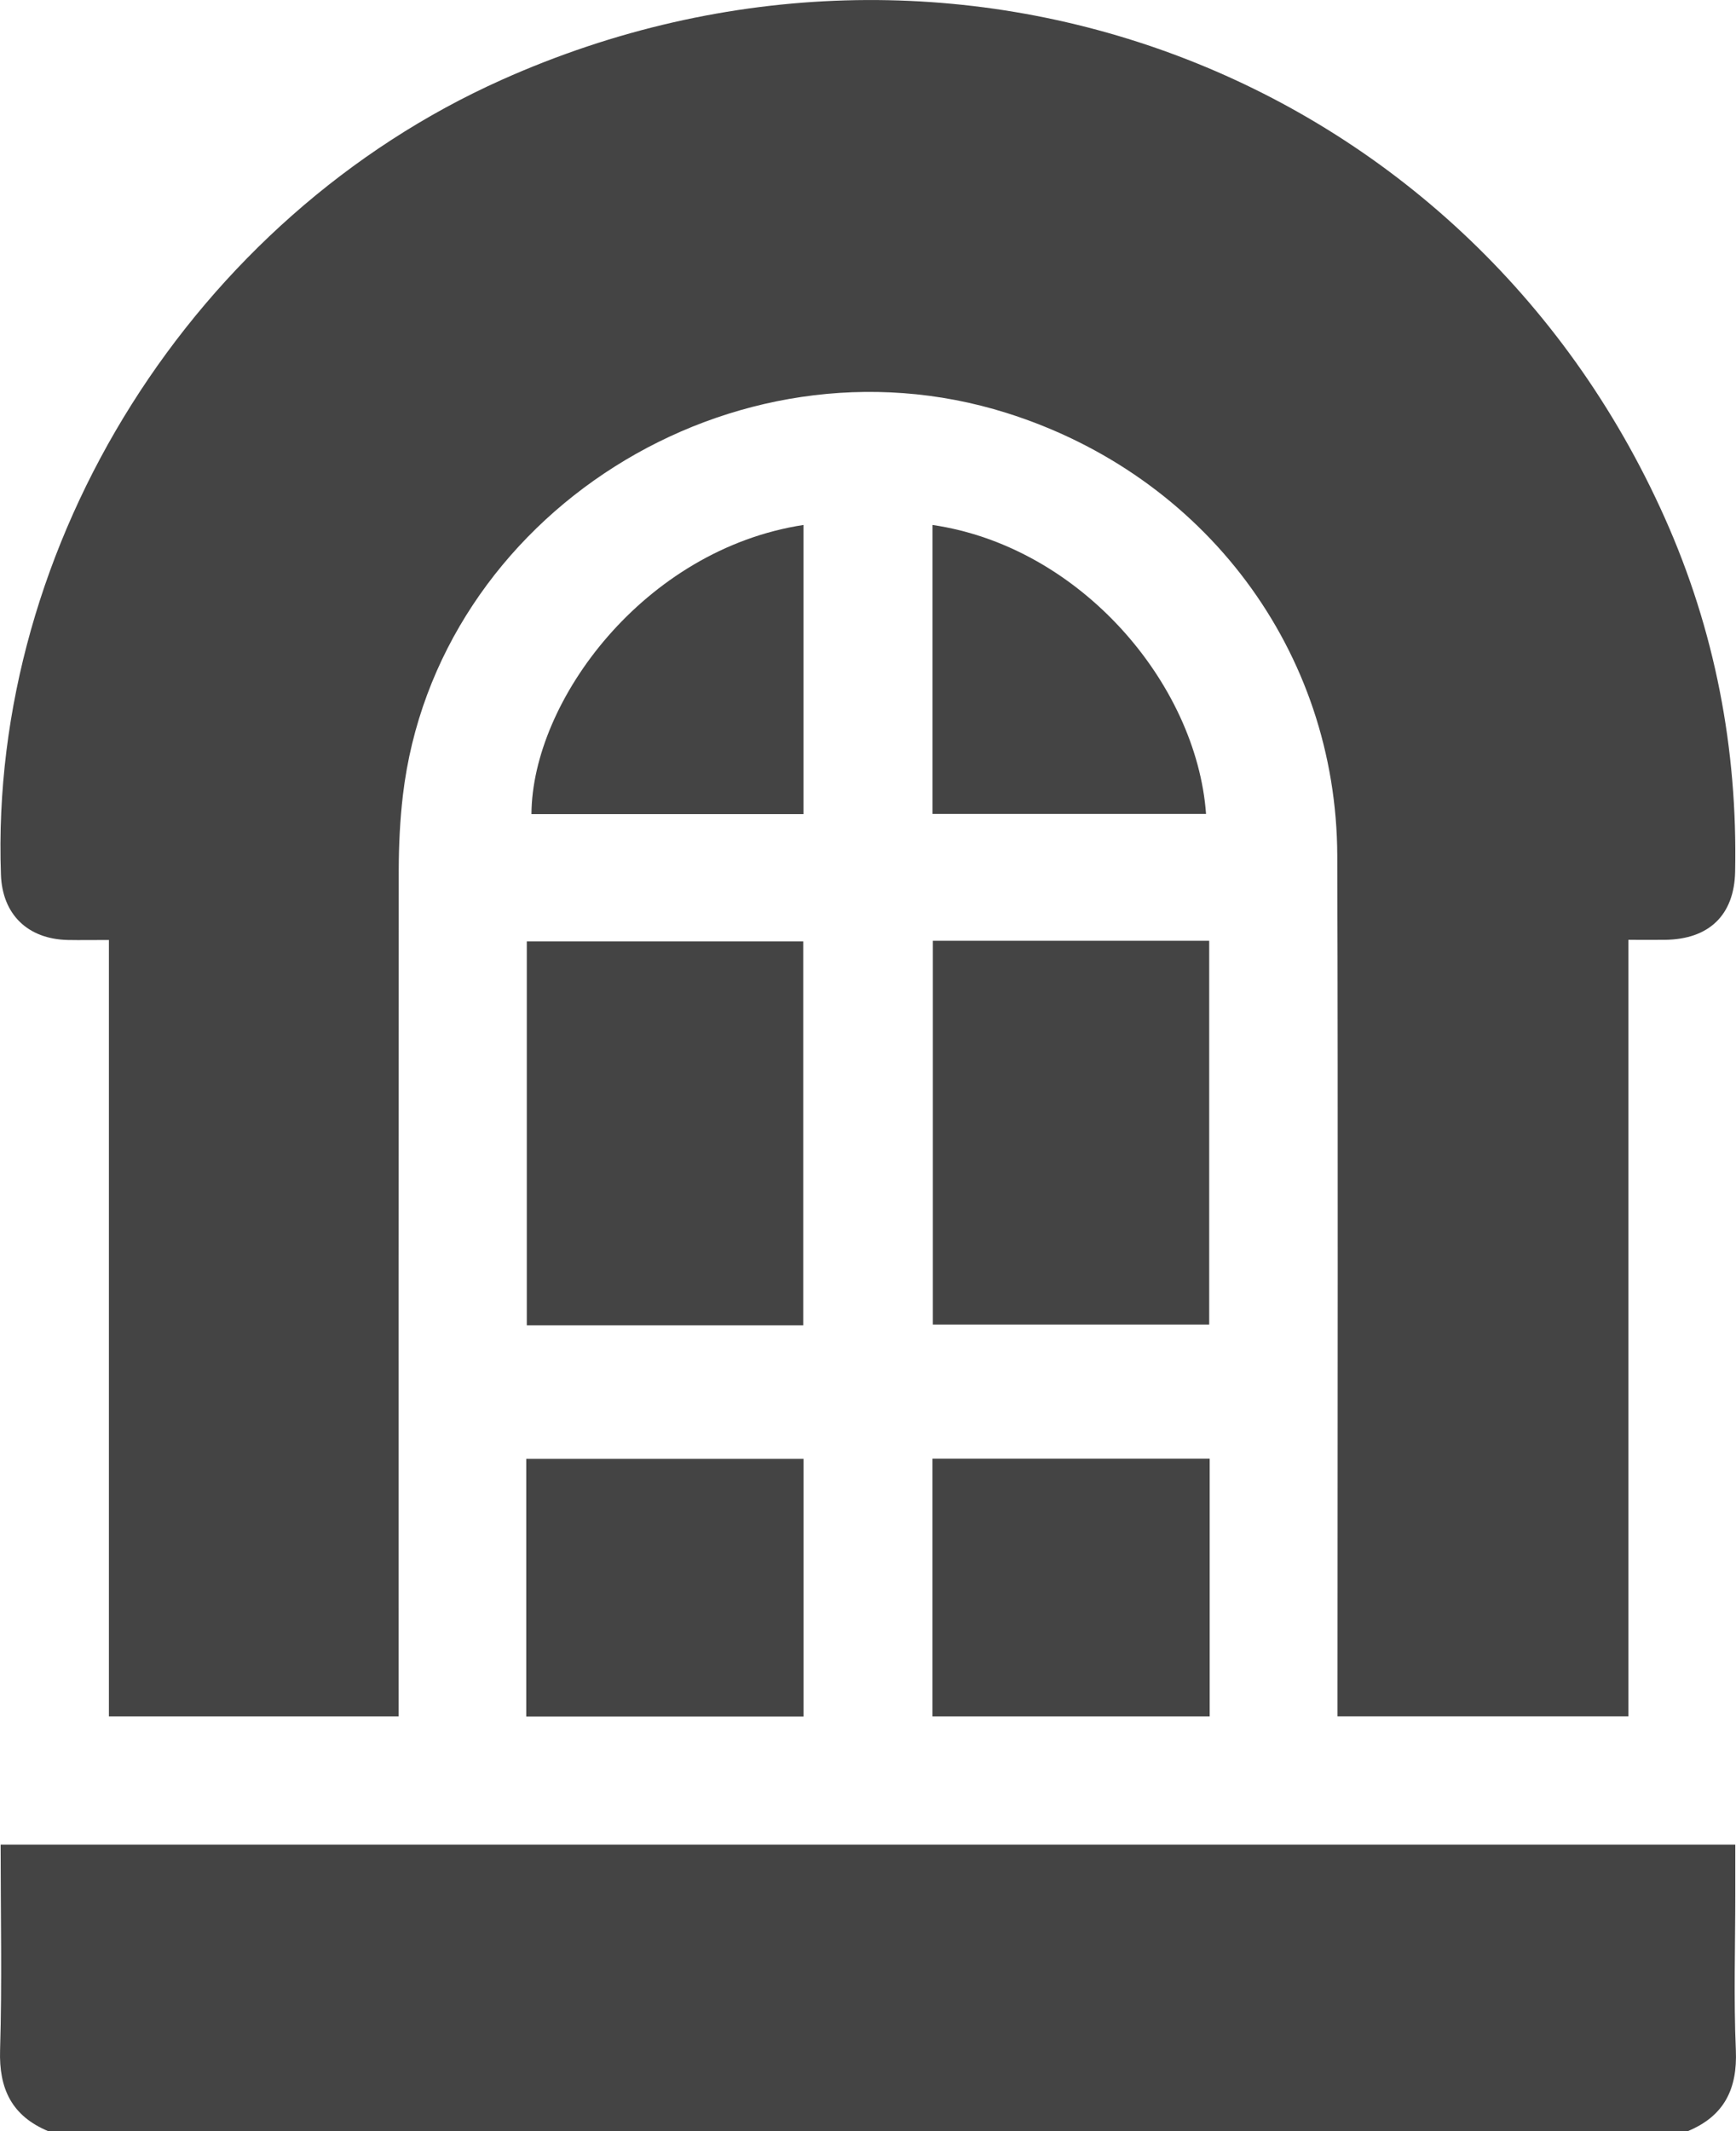 <svg width="22" height="27" viewBox="0 0 22 27" fill="none" xmlns="http://www.w3.org/2000/svg">
<path d="M0.61 27C0.149 26.807 -0.014 26.464 0.001 25.975C0.027 25.115 0.008 24.254 0.008 23.37H21.991C21.991 23.581 21.991 23.79 21.991 23.997C21.991 24.657 21.97 25.317 21.998 25.975C22.019 26.464 21.852 26.808 21.39 27H0.61Z" fill="#444444"/>
<path d="M20.636 11.908V21.744H16.95C16.95 21.645 16.95 21.544 16.95 21.443C16.95 17.91 16.958 14.376 16.947 10.843C16.939 8.247 15.266 6.022 12.757 5.232C9.291 4.141 5.526 6.522 5.106 10.074C5.069 10.388 5.054 10.705 5.053 11.02C5.05 14.484 5.051 17.947 5.051 21.41V21.745H1.38V11.909C1.188 11.909 1.023 11.912 0.858 11.909C0.349 11.897 0.029 11.583 0.012 11.082C-0.139 6.879 2.463 2.753 6.361 1.01C12.068 -1.542 18.568 0.902 21.096 6.558C21.734 7.985 22.021 9.487 21.989 11.046C21.977 11.595 21.657 11.902 21.096 11.907C20.955 11.909 20.813 11.907 20.636 11.907L20.636 11.908Z" fill="#444444"/>
<path d="M10.179 16.791H6.676V11.927H10.179V16.791Z" fill="#444444"/>
<path d="M11.822 11.919H15.324V16.781H11.822V11.919Z" fill="#444444"/>
<path d="M10.183 18.483V21.747H6.669V18.483H10.183Z" fill="#444444"/>
<path d="M11.817 21.745V18.481H15.33V21.745H11.817Z" fill="#444444"/>
<path d="M10.182 10.314H6.735C6.743 8.88 8.165 6.96 10.182 6.651V10.314Z" fill="#444444"/>
<path d="M15.284 10.312H11.818V6.651C13.687 6.925 15.163 8.656 15.284 10.312Z" fill="#444444"/>
</svg>
